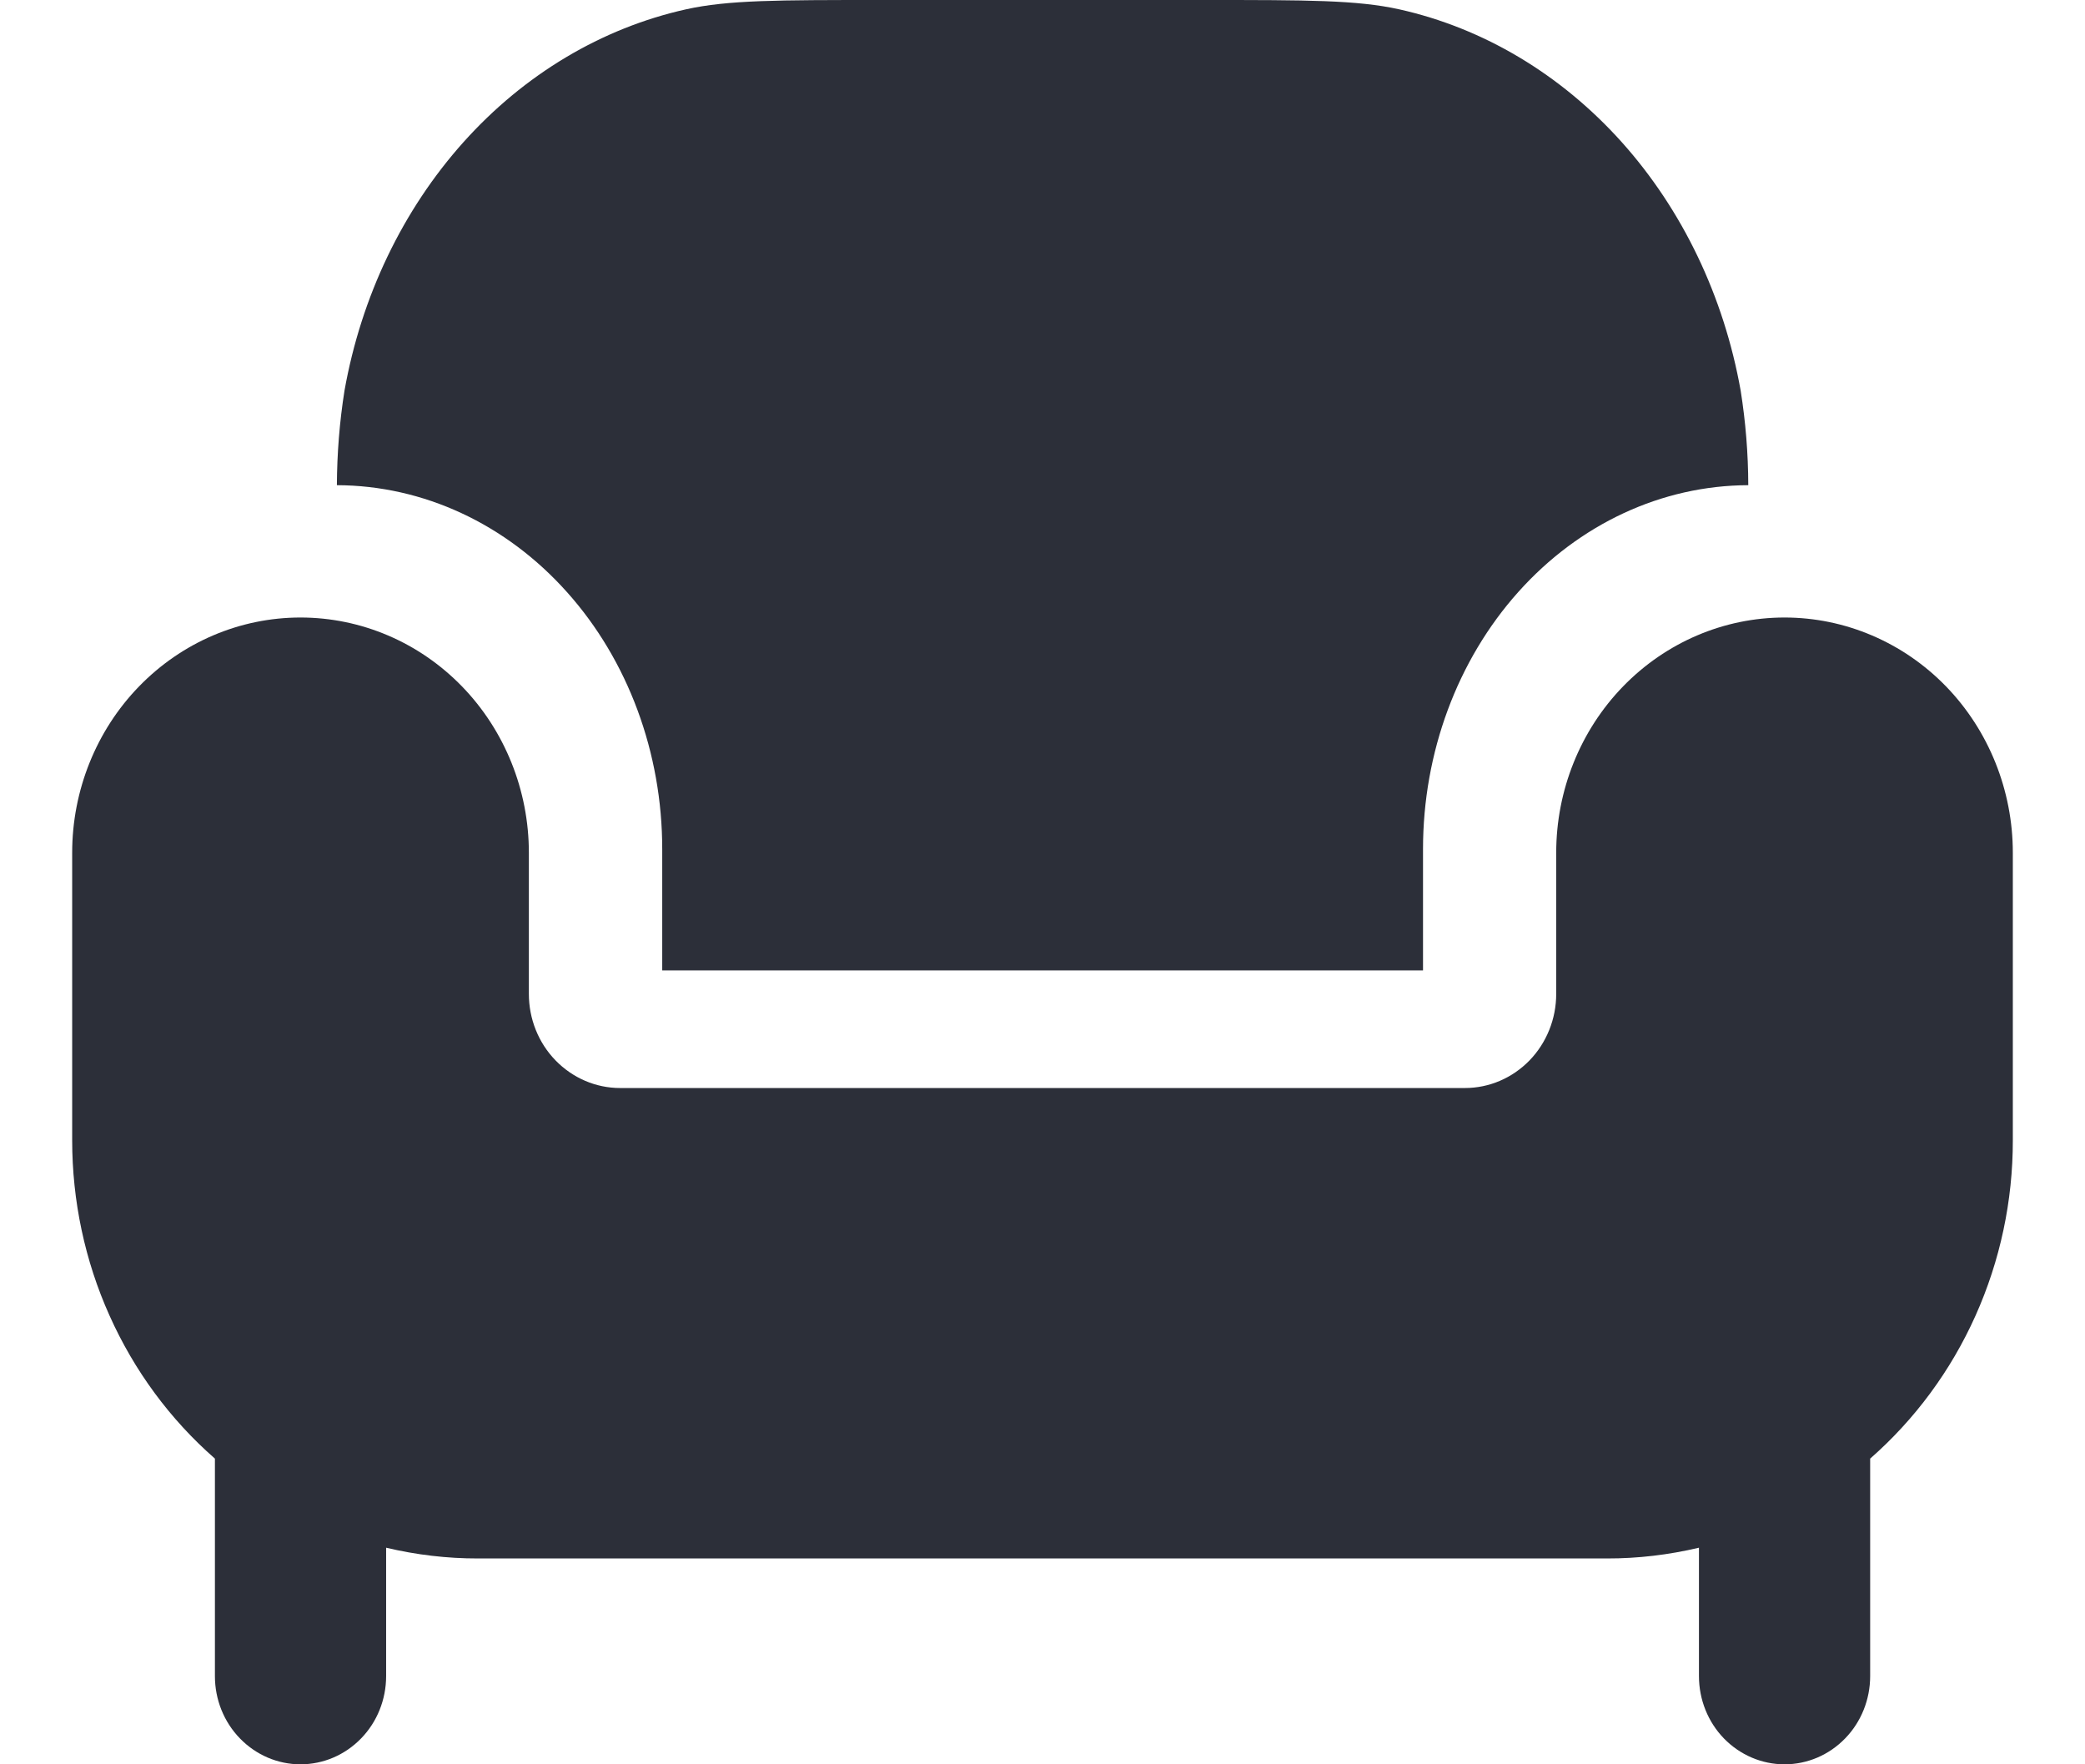 <?xml version="1.0" encoding="UTF-8"?> <svg xmlns="http://www.w3.org/2000/svg" width="26" height="22" viewBox="0 0 26 22" fill="none"><path d="M8.258 10.588V12.1H17.745V10.588C17.745 9.386 18.172 8.233 18.932 7.383C19.693 6.532 20.724 6.053 21.801 6.05C21.8 5.654 21.768 5.26 21.706 4.87C21.497 3.697 20.981 2.618 20.223 1.772C19.464 0.926 18.498 0.35 17.447 0.116C16.923 2.14111e-07 16.295 0 15.034 0H10.968C9.708 0 9.079 2.14111e-07 8.556 0.116C7.504 0.35 6.538 0.926 5.78 1.772C5.022 2.618 4.505 3.697 4.296 4.87C4.234 5.26 4.203 5.654 4.201 6.05C5.278 6.053 6.31 6.532 7.07 7.383C7.831 8.233 8.258 9.386 8.258 10.588Z" fill="#2C2F39"></path><path d="M20.038 19.433H5.962C5.576 19.434 5.191 19.388 4.815 19.299V20.9C4.815 21.192 4.703 21.472 4.502 21.678C4.302 21.884 4.031 22 3.747 22C3.464 22 3.193 21.884 2.993 21.678C2.792 21.472 2.68 21.192 2.68 20.9V18.188C2.121 17.699 1.673 17.091 1.366 16.405C1.058 15.72 0.9 14.973 0.9 14.218V10.633C0.9 9.856 1.2 9.109 1.734 8.559C2.268 8.009 2.992 7.7 3.747 7.7C4.503 7.7 5.227 8.009 5.761 8.559C6.295 9.109 6.595 9.856 6.595 10.633V12.393C6.595 12.705 6.714 13.003 6.928 13.223C7.142 13.443 7.431 13.567 7.733 13.567H18.267C18.57 13.567 18.859 13.443 19.073 13.223C19.286 13.003 19.406 12.705 19.406 12.393V10.633C19.406 9.856 19.706 9.109 20.24 8.559C20.774 8.009 21.498 7.7 22.253 7.7C23.008 7.7 23.733 8.009 24.267 8.559C24.8 9.109 25.1 9.856 25.1 10.633V14.218C25.101 14.973 24.942 15.72 24.635 16.405C24.328 17.091 23.879 17.699 23.321 18.188V20.9C23.321 21.192 23.209 21.472 23.008 21.678C22.808 21.884 22.537 22 22.253 22C21.97 22 21.699 21.884 21.498 21.678C21.298 21.472 21.186 21.192 21.186 20.9V19.299C20.809 19.388 20.424 19.434 20.038 19.433Z" fill="#2C2F39"></path></svg> 